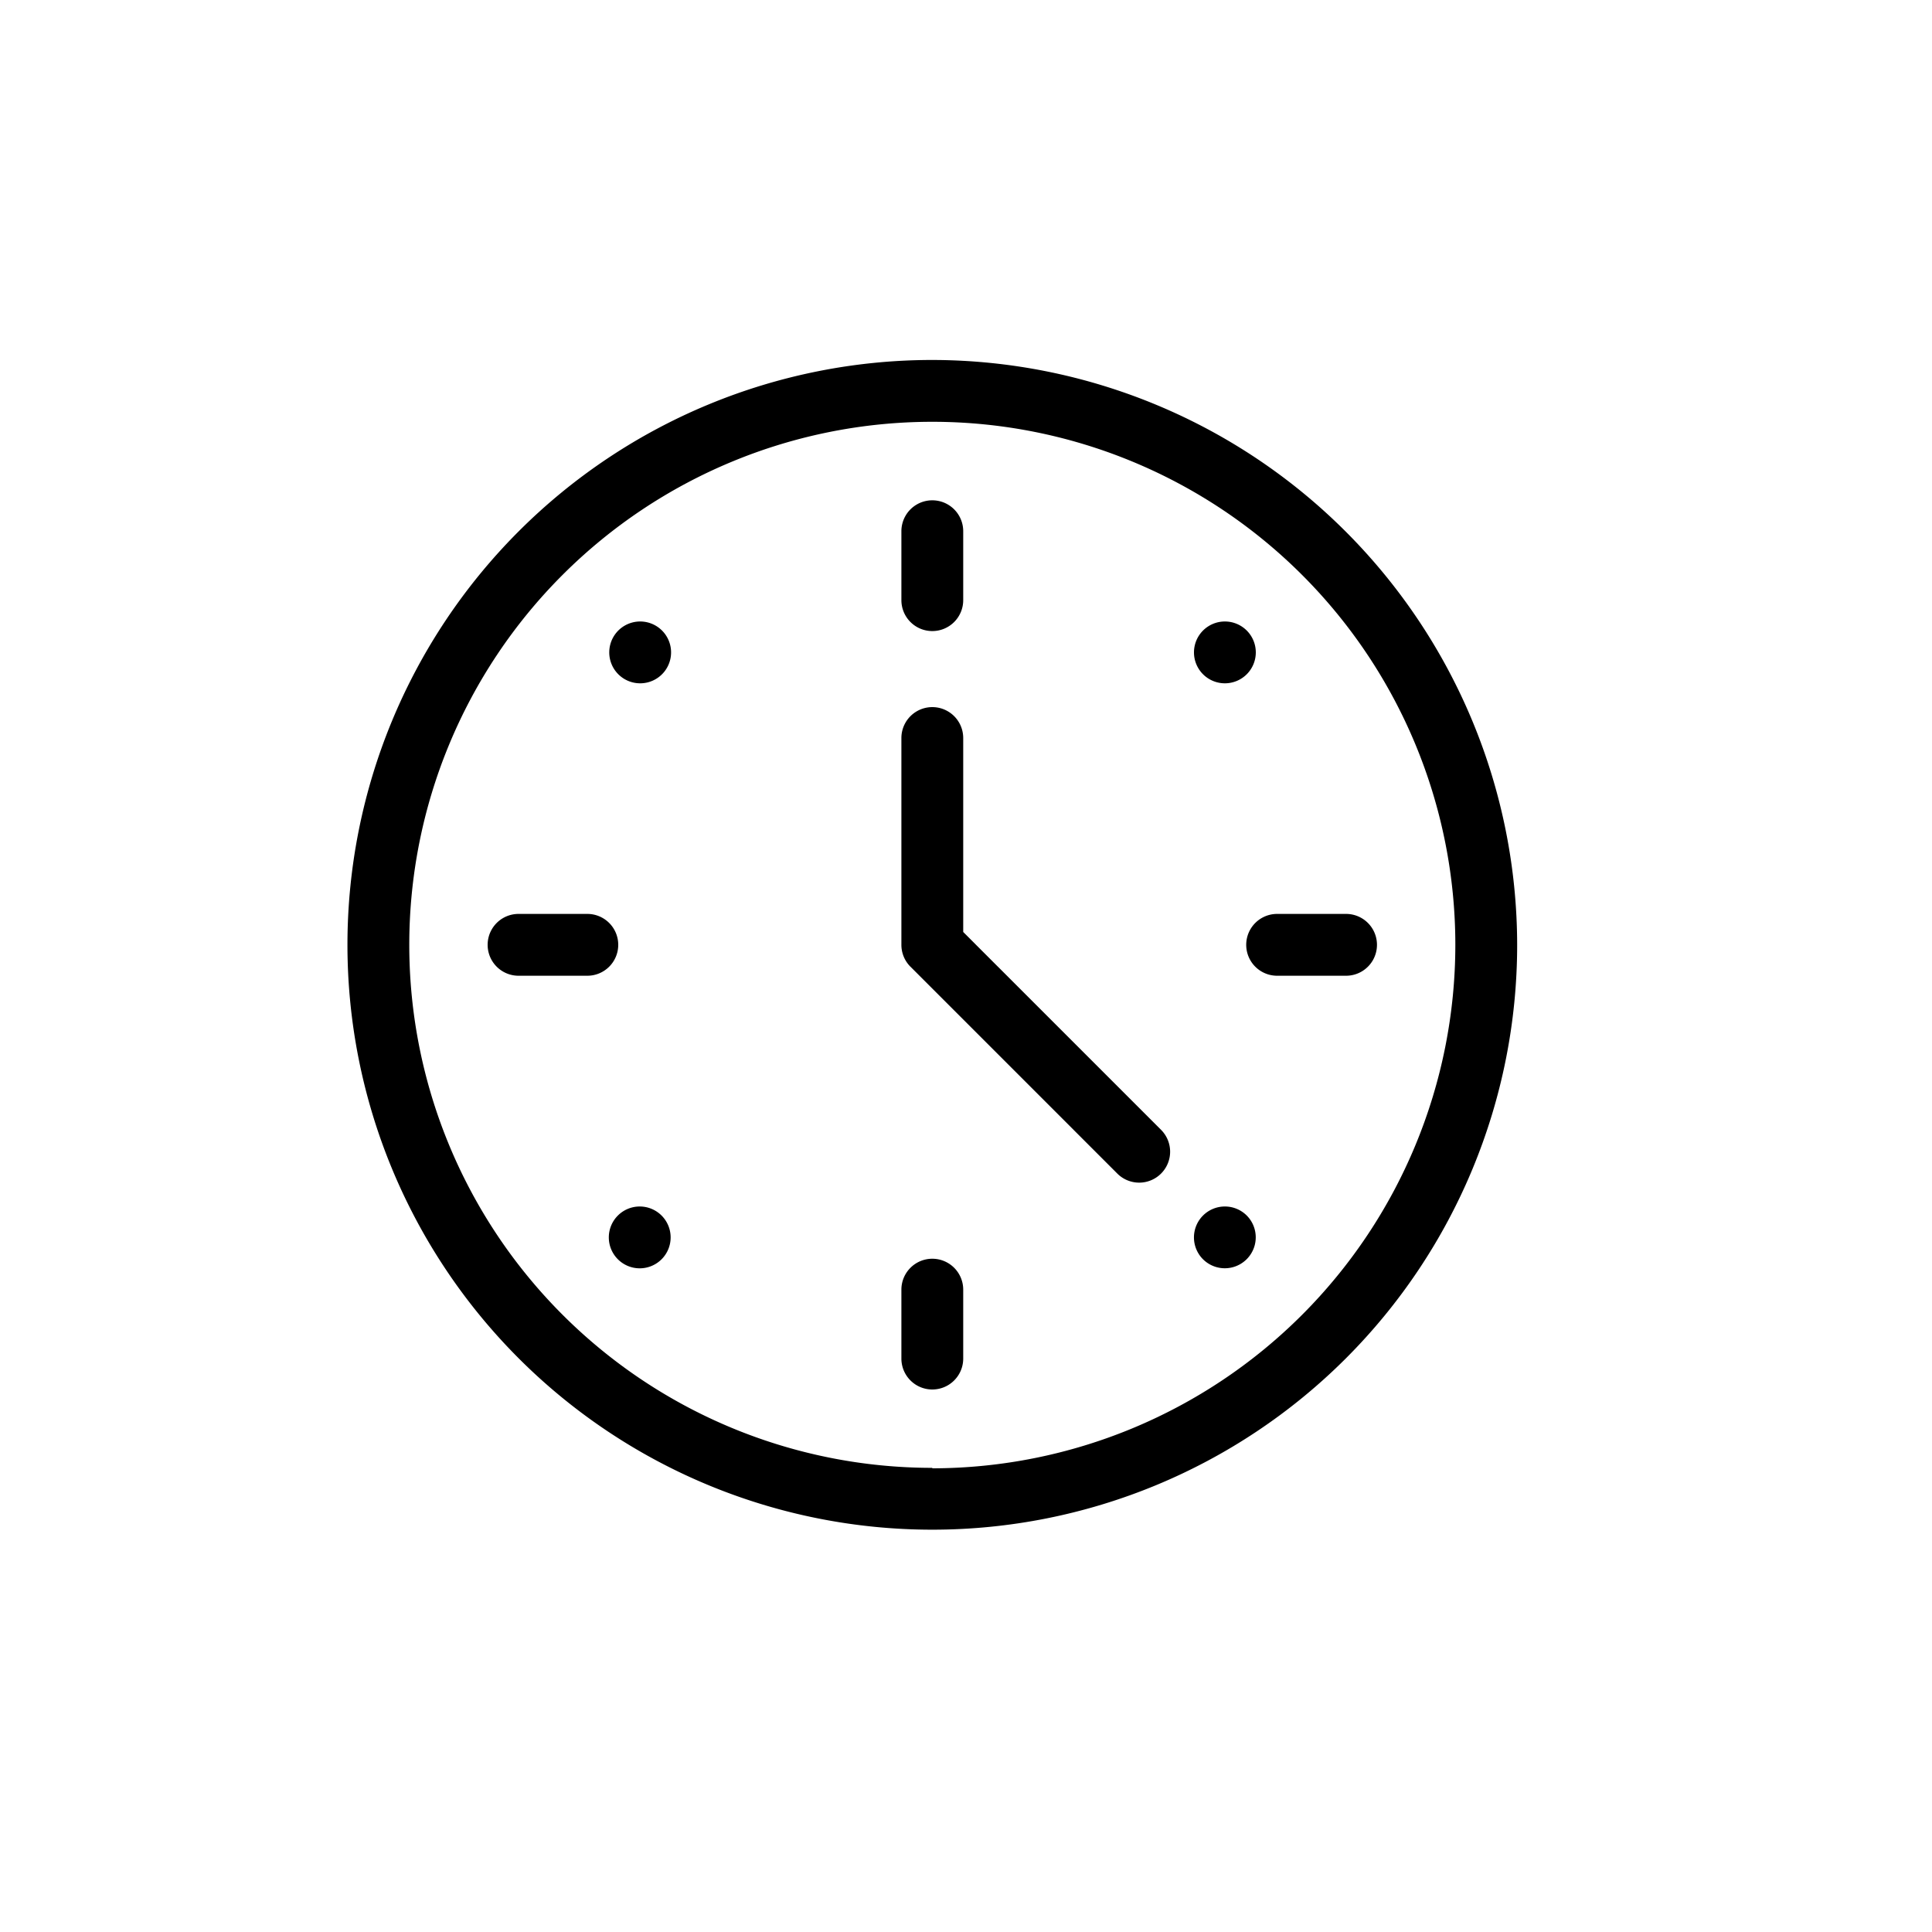 <svg id="Layer_1" data-name="Layer 1" xmlns="http://www.w3.org/2000/svg" width="125" height="125" viewBox="0 0 125 125"><path d="M60.32,23.29A37.84,37.84,0,1,0,98.16,61.13,37.89,37.89,0,0,0,60.32,23.29Zm0,71.68A33.84,33.84,0,1,1,94.16,61.13,33.88,33.88,0,0,1,60.32,95Z"/><path d="M41.39,78.06a2,2,0,1,0,2,2A2,2,0,0,0,41.39,78.06Z"/><path d="M79.25,44.21a2,2,0,1,0-2-2A2,2,0,0,0,79.25,44.21Z"/><path d="M41.39,44.21A2,2,0,1,0,40,43.62,2,2,0,0,0,41.39,44.21Z"/><path d="M79.25,78.06a2,2,0,0,0-1.42,3.41,2,2,0,1,0,2.83-2.83A2,2,0,0,0,79.25,78.06Z"/><path d="M60.32,40.83a2,2,0,0,0,2-2V34.37a2,2,0,0,0-4,0v4.46A2,2,0,0,0,60.32,40.83Z"/><path d="M60.32,81.44a2,2,0,0,0-2,2V87.9a2,2,0,0,0,4,0V83.44A2,2,0,0,0,60.32,81.44Z"/><path d="M40,61.13a2,2,0,0,0-2-2H33.55a2,2,0,1,0,0,4H38A2,2,0,0,0,40,61.13Z"/><path d="M87.09,59.13H82.63a2,2,0,0,0,0,4h4.46a2,2,0,0,0,0-4Z"/><path d="M62.32,60.3V47.75a2,2,0,0,0-4,0V61.13a2,2,0,0,0,.59,1.42L72.29,75.93a2,2,0,0,0,2.83,0,2,2,0,0,0,0-2.83Z"/></svg>